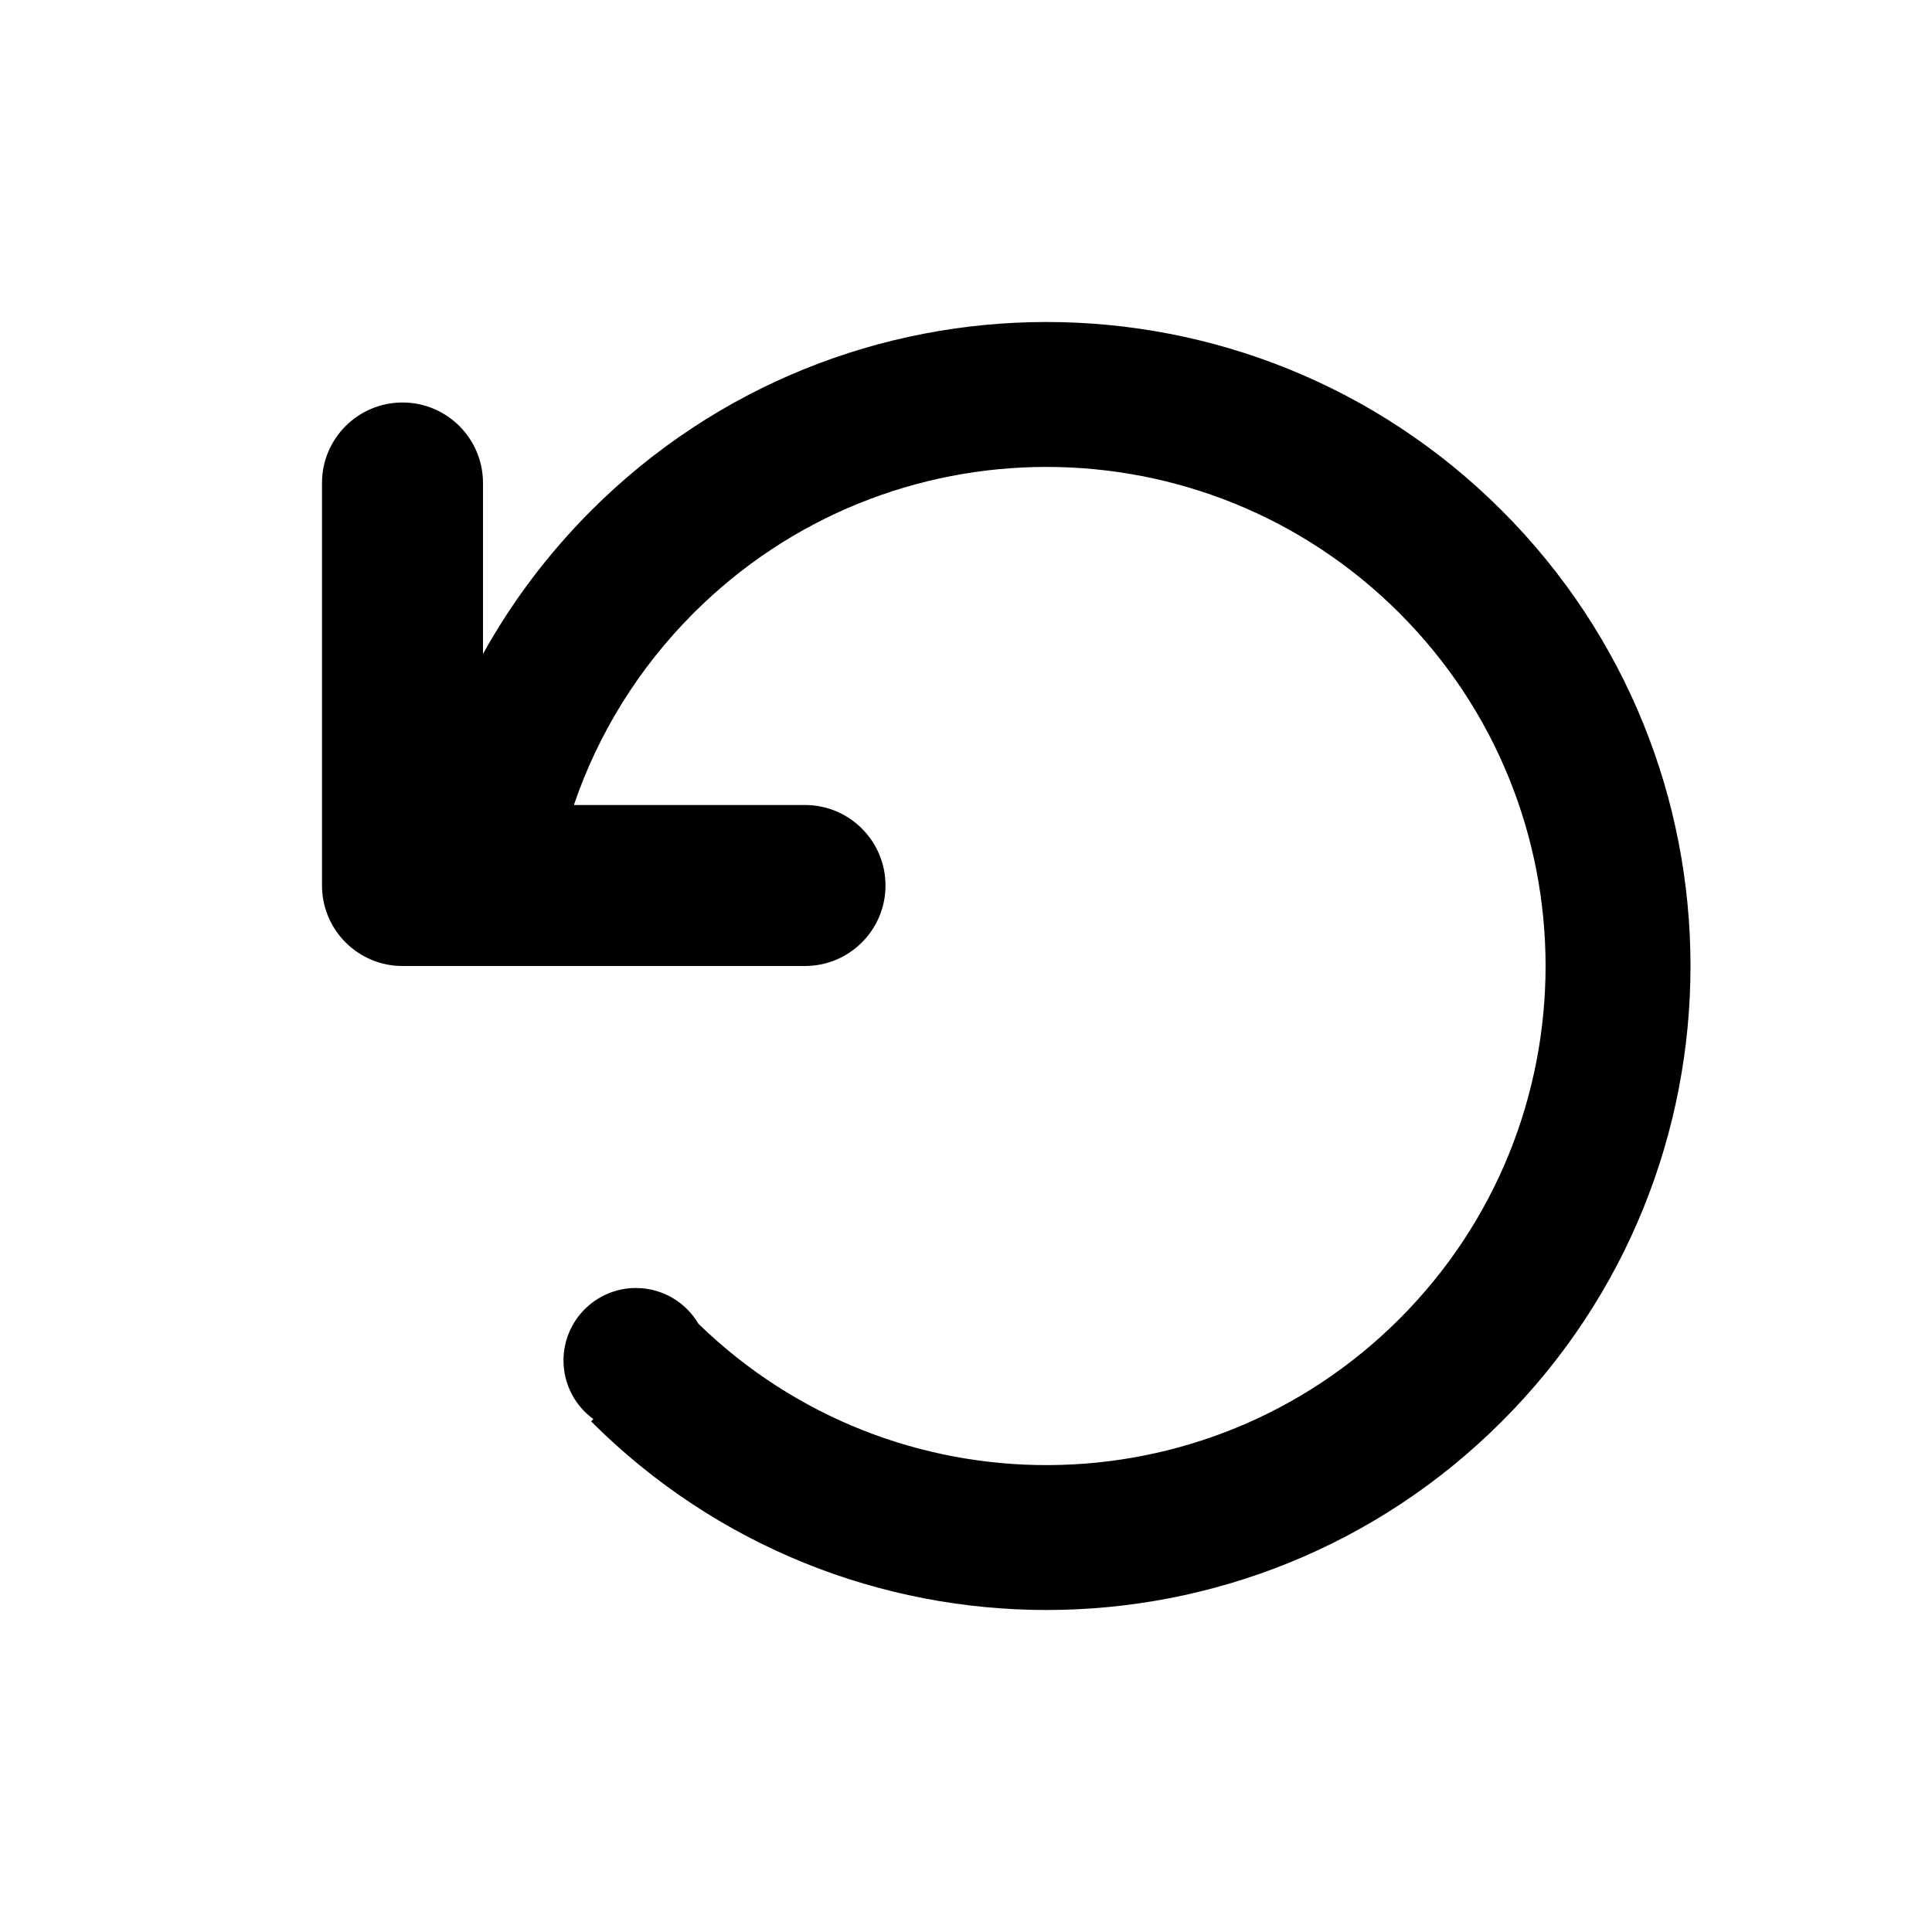 <svg width="24" height="24" viewBox="0 0 24 24" fill="none" xmlns="http://www.w3.org/2000/svg">
<path d="M8.675 16.443C11.101 18.805 14.982 18.786 17.384 16.384C19.805 13.963 19.805 10.037 17.384 7.616C14.963 5.195 11.037 5.195 8.616 7.616C7.932 8.3 7.43 9.115 7.129 10H10C10.552 10 11 10.448 11 11C11 11.552 10.552 12 10 12H5C4.448 12 4 11.552 4 11V6C4 5.448 4.448 5 5 5C5.552 5 6 5.448 6 6V8.123C6.354 7.485 6.802 6.885 7.343 6.343C10.467 3.219 15.533 3.219 18.657 6.343C21.781 9.467 21.781 14.533 18.657 17.657C15.533 20.781 10.467 20.781 7.343 17.657L7.371 17.628C7.146 17.465 7 17.2 7 16.9C7 16.403 7.403 16 7.9 16C8.23 16 8.519 16.178 8.675 16.443Z" fill="black"/>
</svg>
